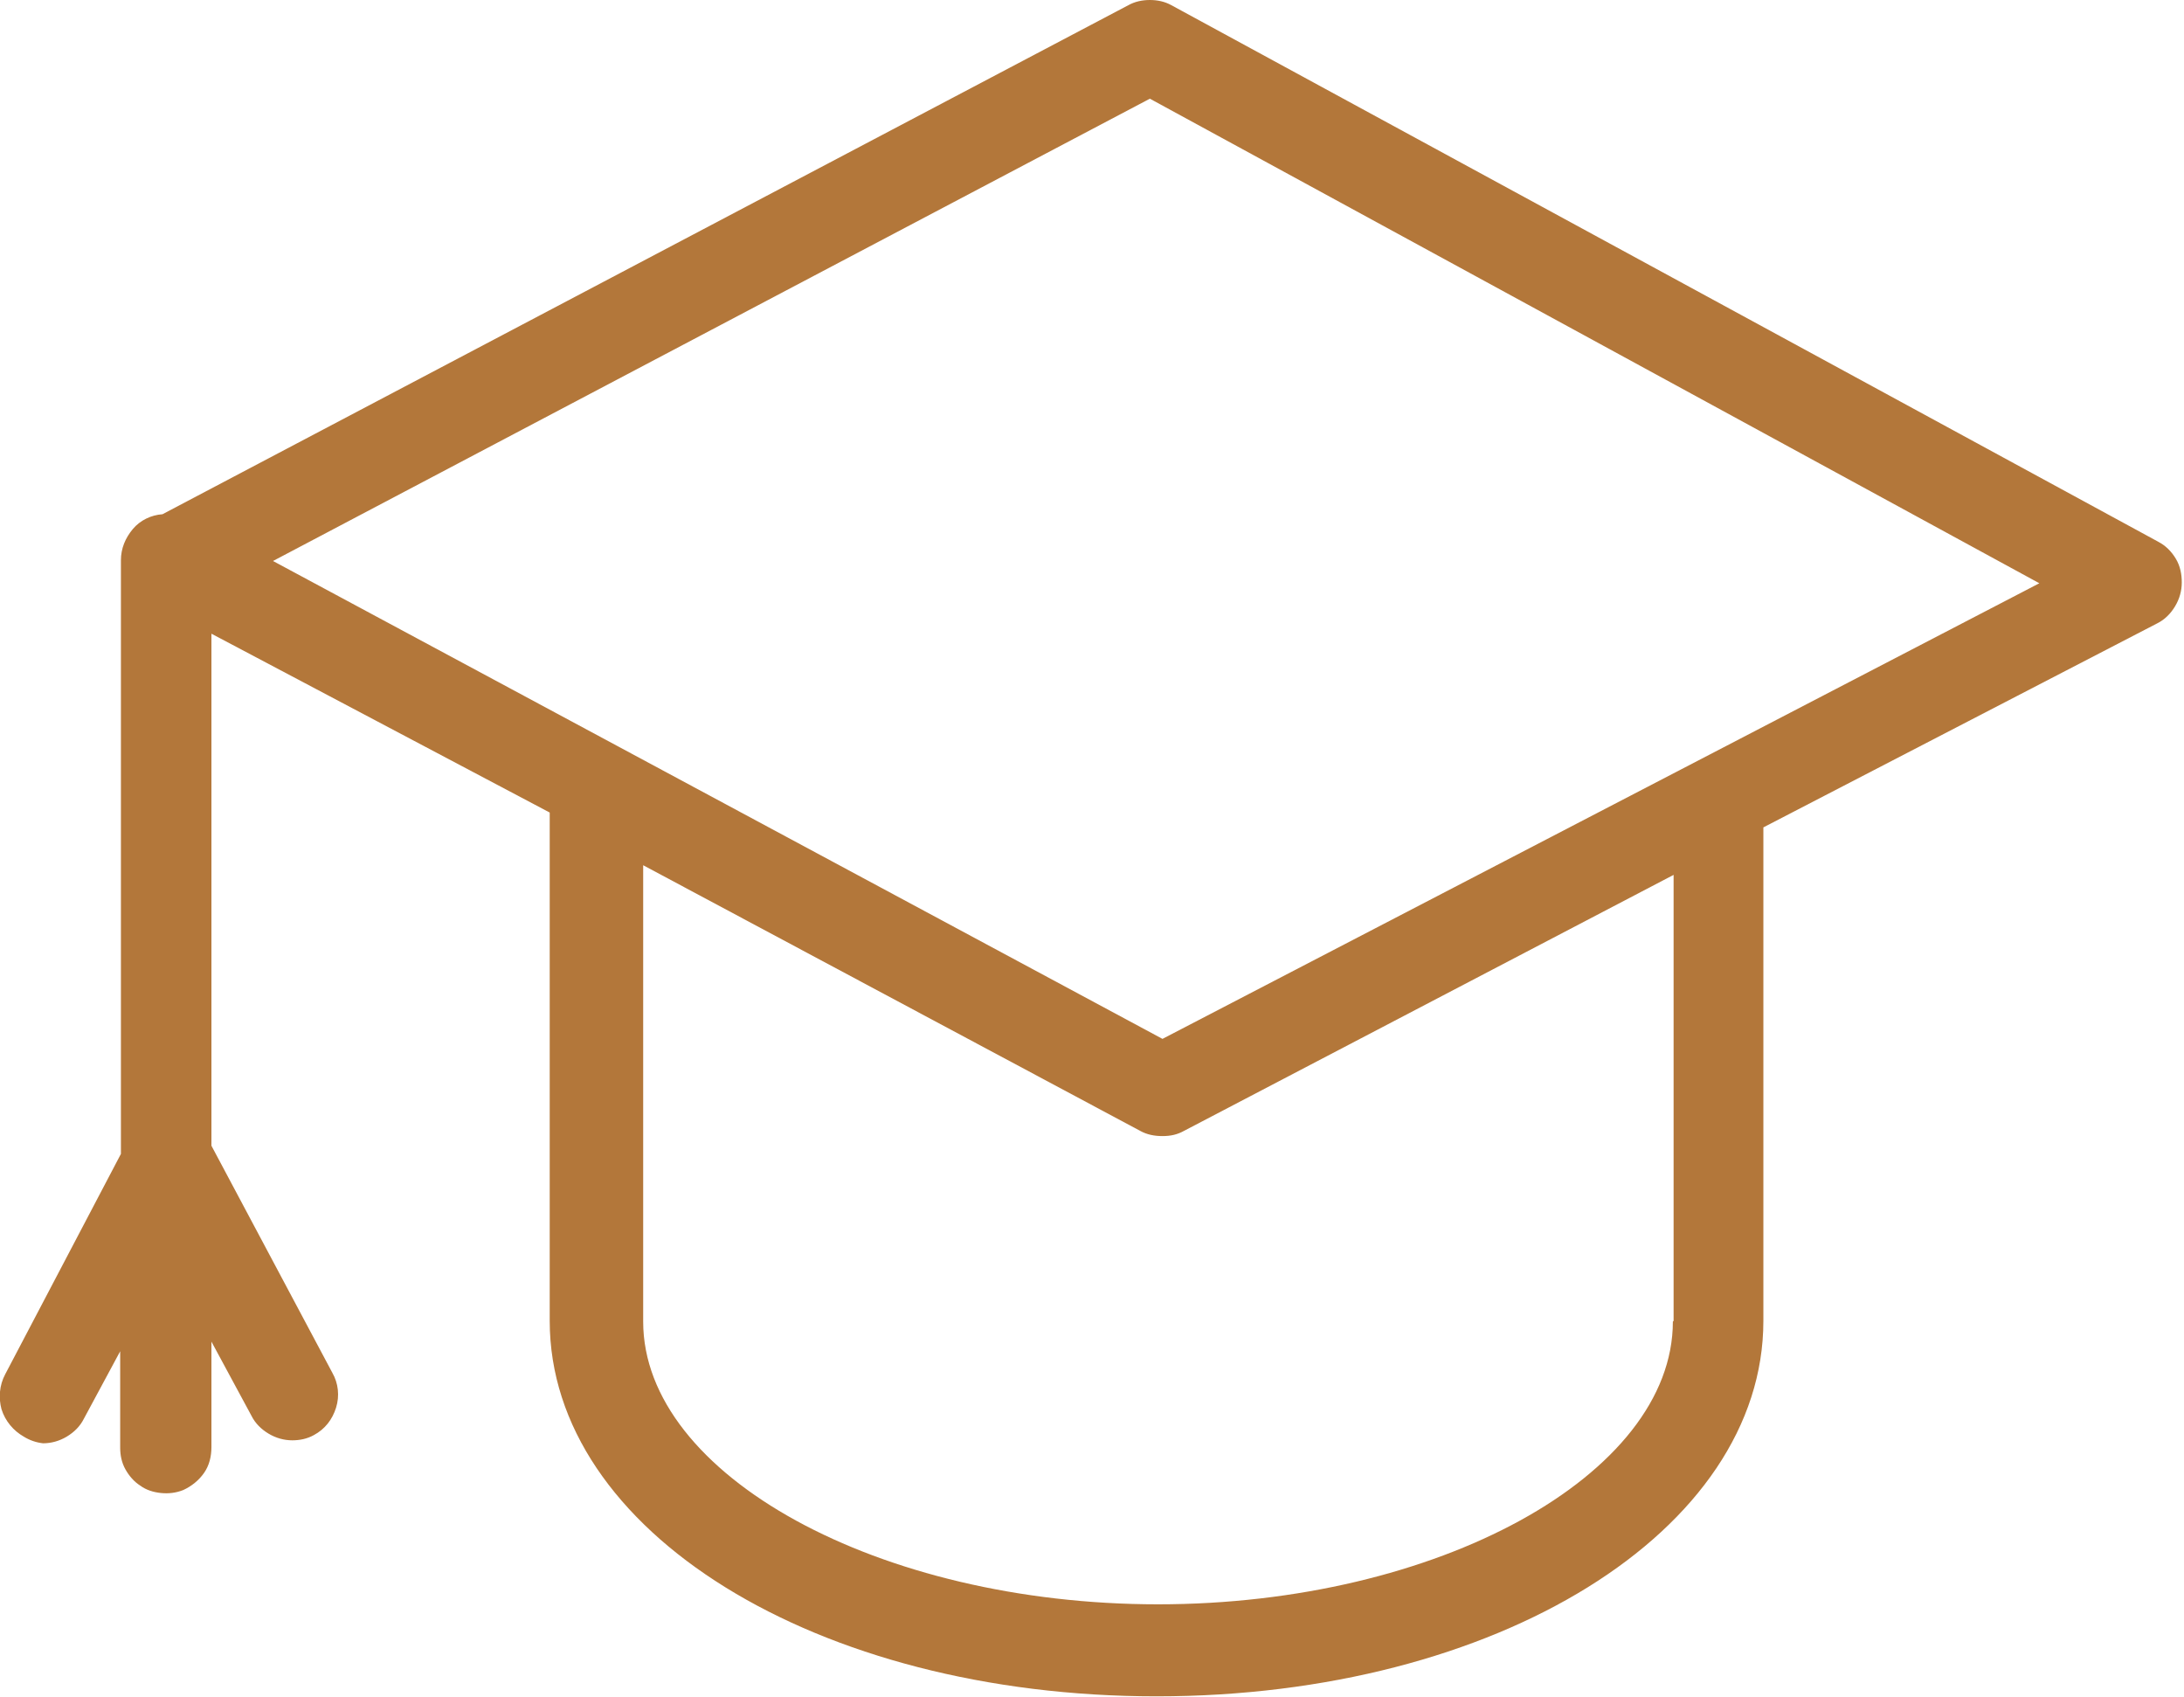 <?xml version="1.0" encoding="UTF-8"?> <svg xmlns="http://www.w3.org/2000/svg" id="_Слой_2" data-name="Слой 2" viewBox="0 0 29.44 22.87"> <defs> <style> .cls-1 { fill: #b3773a; } </style> </defs> <g id="_Слой_1-2" data-name="Слой 1"> <path class="cls-1" d="M15.67,14L3.68,7.56,15.5,1.33l11.99,6.53-11.82,6.14Zm6.88,3.81c0,2.07-3.18,3.81-6.94,3.81s-6.94-1.74-6.94-3.81v-6.15l6.7,3.58c.09,.05,.19,.07,.3,.07s.2-.02,.29-.07l6.6-3.45v6.01Zm6.56-10.5L15.79,.07c-.09-.05-.19-.07-.29-.07s-.2,.02-.29,.07L2.19,6.93c-.15,.01-.3,.08-.4,.2s-.16,.26-.16,.42V15.55L.07,18.52c-.08,.15-.09,.32-.05,.47,.05,.16,.16,.29,.3,.37,.08,.05,.17,.08,.26,.09,.11,0,.22-.03,.32-.09,.1-.06,.18-.14,.23-.24l.49-.91v1.3c0,.1,.02,.2,.07,.29,.05,.09,.12,.17,.2,.22,.08,.06,.18,.09,.28,.1,.1,.01,.2,0,.3-.04,.11-.05,.21-.13,.28-.23,.07-.1,.1-.22,.1-.35v-1.42l.54,1c.05,.1,.13,.18,.23,.24,.1,.06,.21,.09,.32,.09,.1,0,.2-.02,.29-.07,.15-.08,.25-.21,.3-.37,.05-.16,.03-.33-.05-.47l-1.63-3.06v-6.9l4.56,2.41v6.85c0,2.83,3.59,5.06,8.18,5.06s8.18-2.23,8.18-5.06v-6.65l5.31-2.75c.1-.05,.18-.13,.24-.23,.06-.1,.09-.21,.09-.32,0-.11-.02-.22-.08-.32-.06-.1-.14-.18-.24-.23"></path> </g> </svg> 